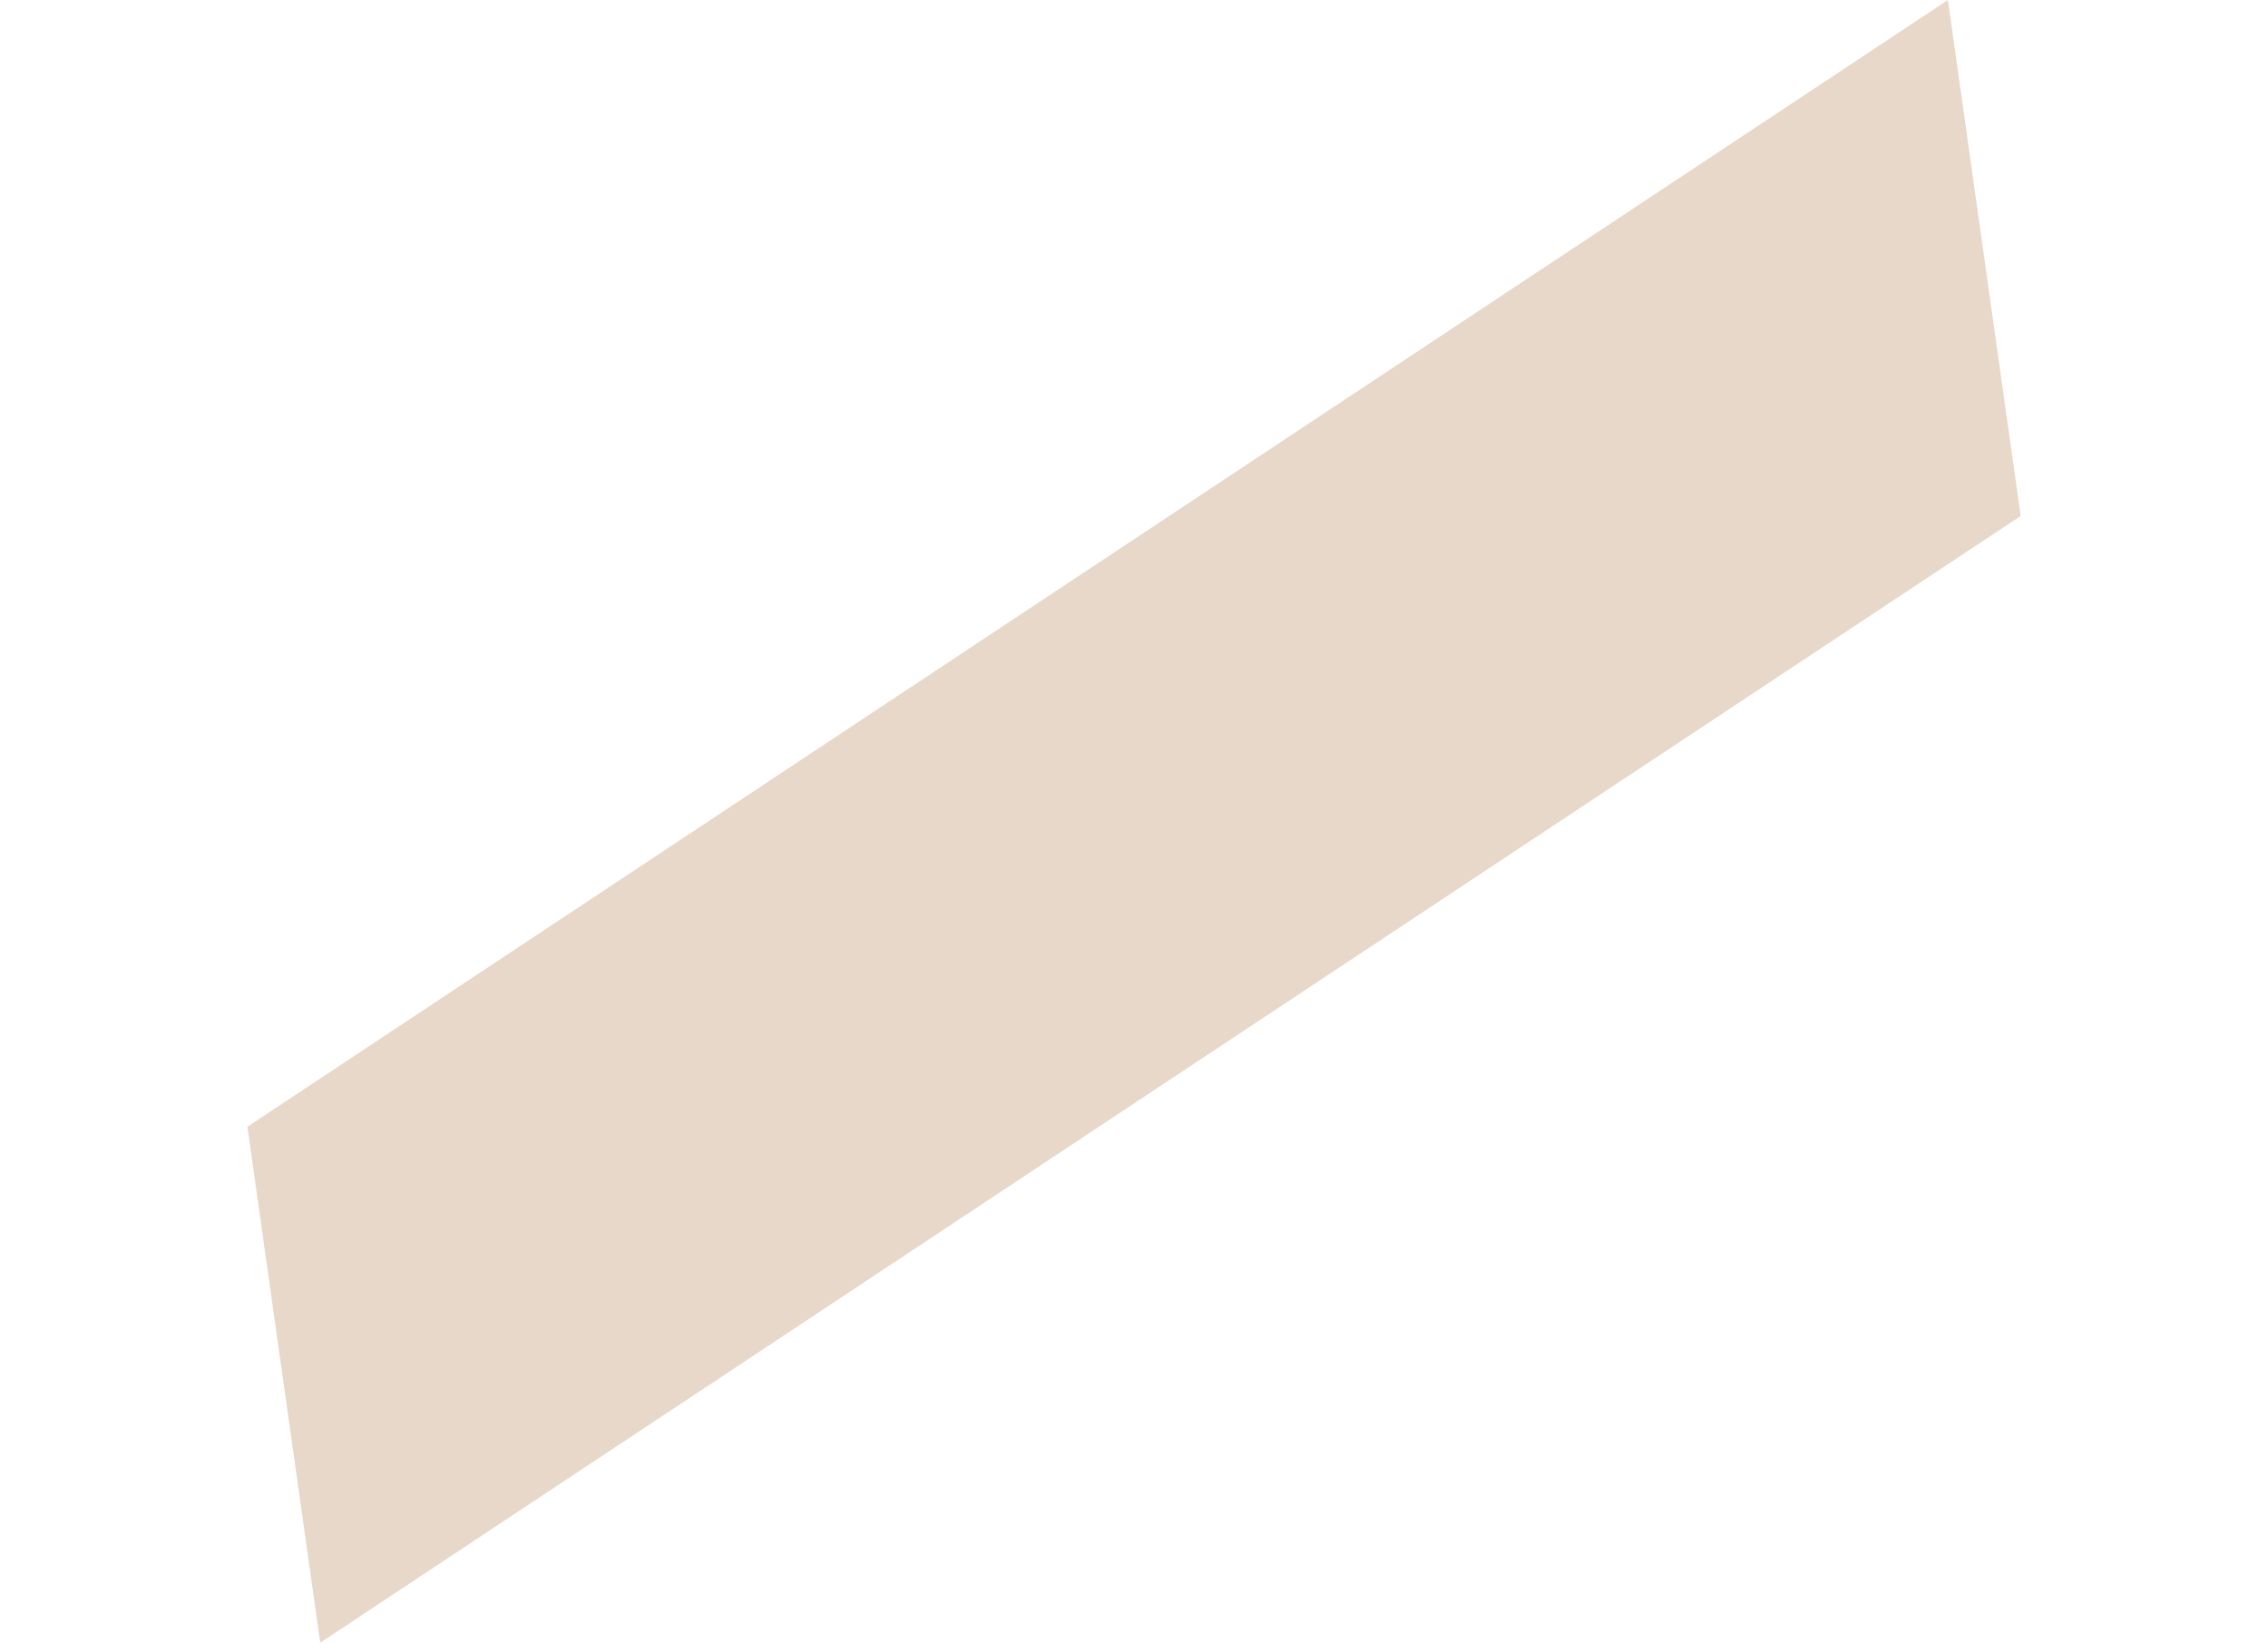 <svg xmlns="http://www.w3.org/2000/svg" width="29.426" height="21.313" viewBox="0 0 29.426 21.313">
  <path id="elenco_puntato" data-name="elenco puntato" d="M0,14.207,25.373,6.678l-1.054,6.678L-1.054,20.885Z" transform="translate(-0.944 1.032) rotate(-17)" fill="#e8d8c9"/>
</svg>
